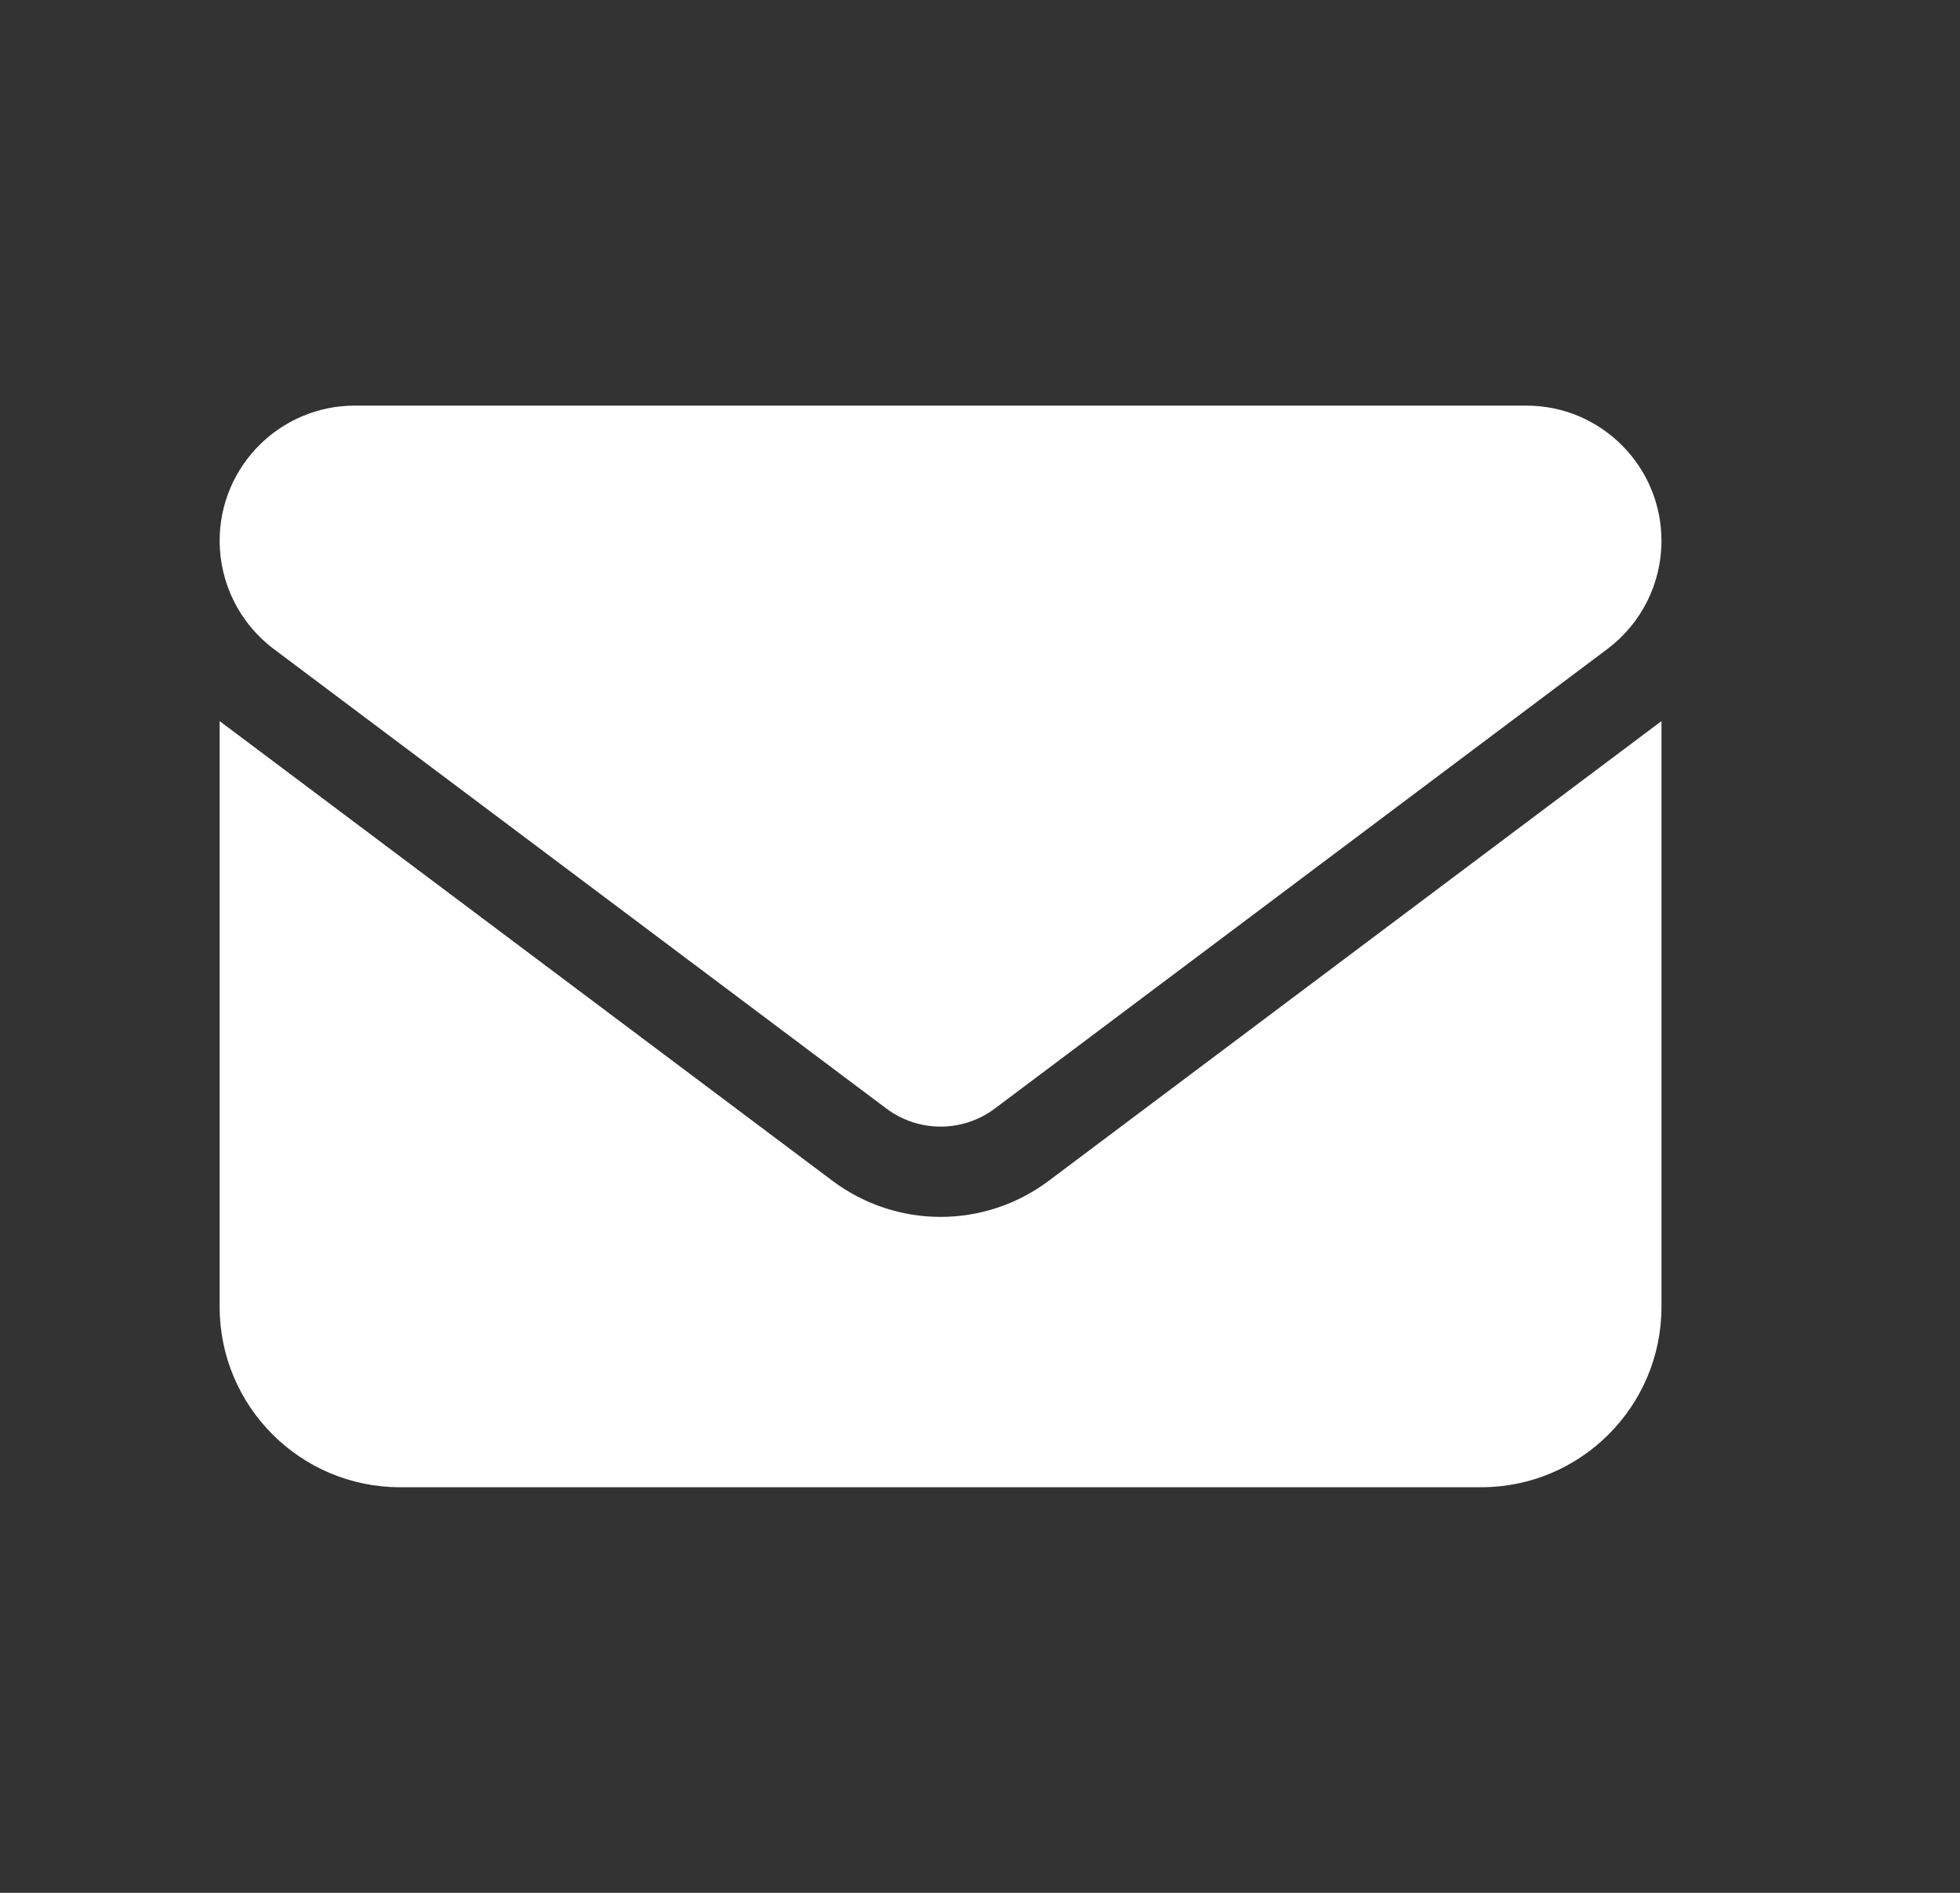 <svg width="29" height="28" viewBox="0 0 29 28" fill="none" xmlns="http://www.w3.org/2000/svg">
<rect x="0" y="0" width="29" height="28" fill="#333333" stroke="none"/>
<g id="Group 101">
<path id="envelope-solid" d="M5.25 6C4.146 6 3.25 6.896 3.25 8C3.25 8.629 3.546 9.221 4.05 9.6L13.117 16.4C13.592 16.754 14.242 16.754 14.717 16.4L23.783 9.6C24.288 9.221 24.583 8.629 24.583 8C24.583 6.896 23.688 6 22.583 6H5.25ZM3.25 10.667V19.333C3.25 20.804 4.446 22 5.917 22H21.917C23.387 22 24.583 20.804 24.583 19.333V10.667L15.517 17.467C14.567 18.179 13.267 18.179 12.317 17.467L3.25 10.667Z" fill="white"/>
</g>
</svg>
